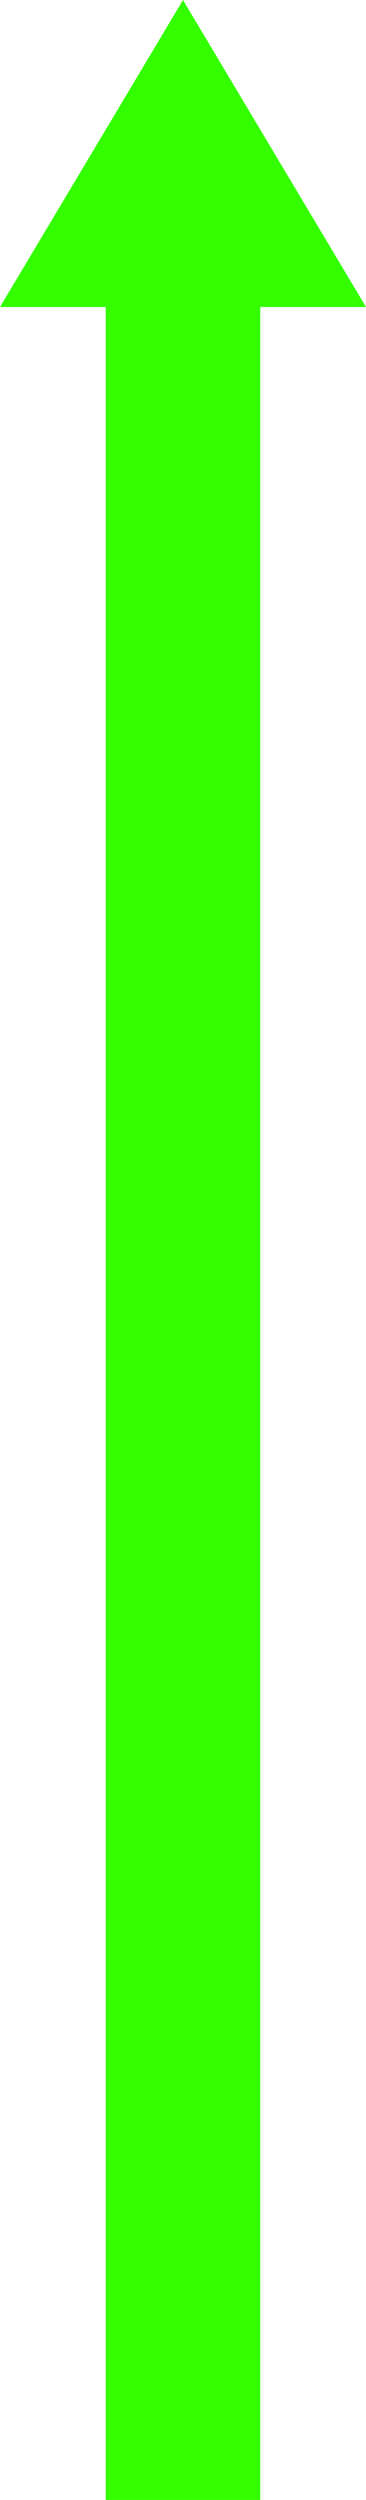 <svg width="45" height="307" viewBox="0 0 45 307" fill="none" xmlns="http://www.w3.org/2000/svg">
<path d="M0 37.7L22.5 0L45 37.7H0Z" fill="#33FF00"/>
<path d="M32 32H13V307H32V32Z" fill="#33FF00"/>
</svg>
